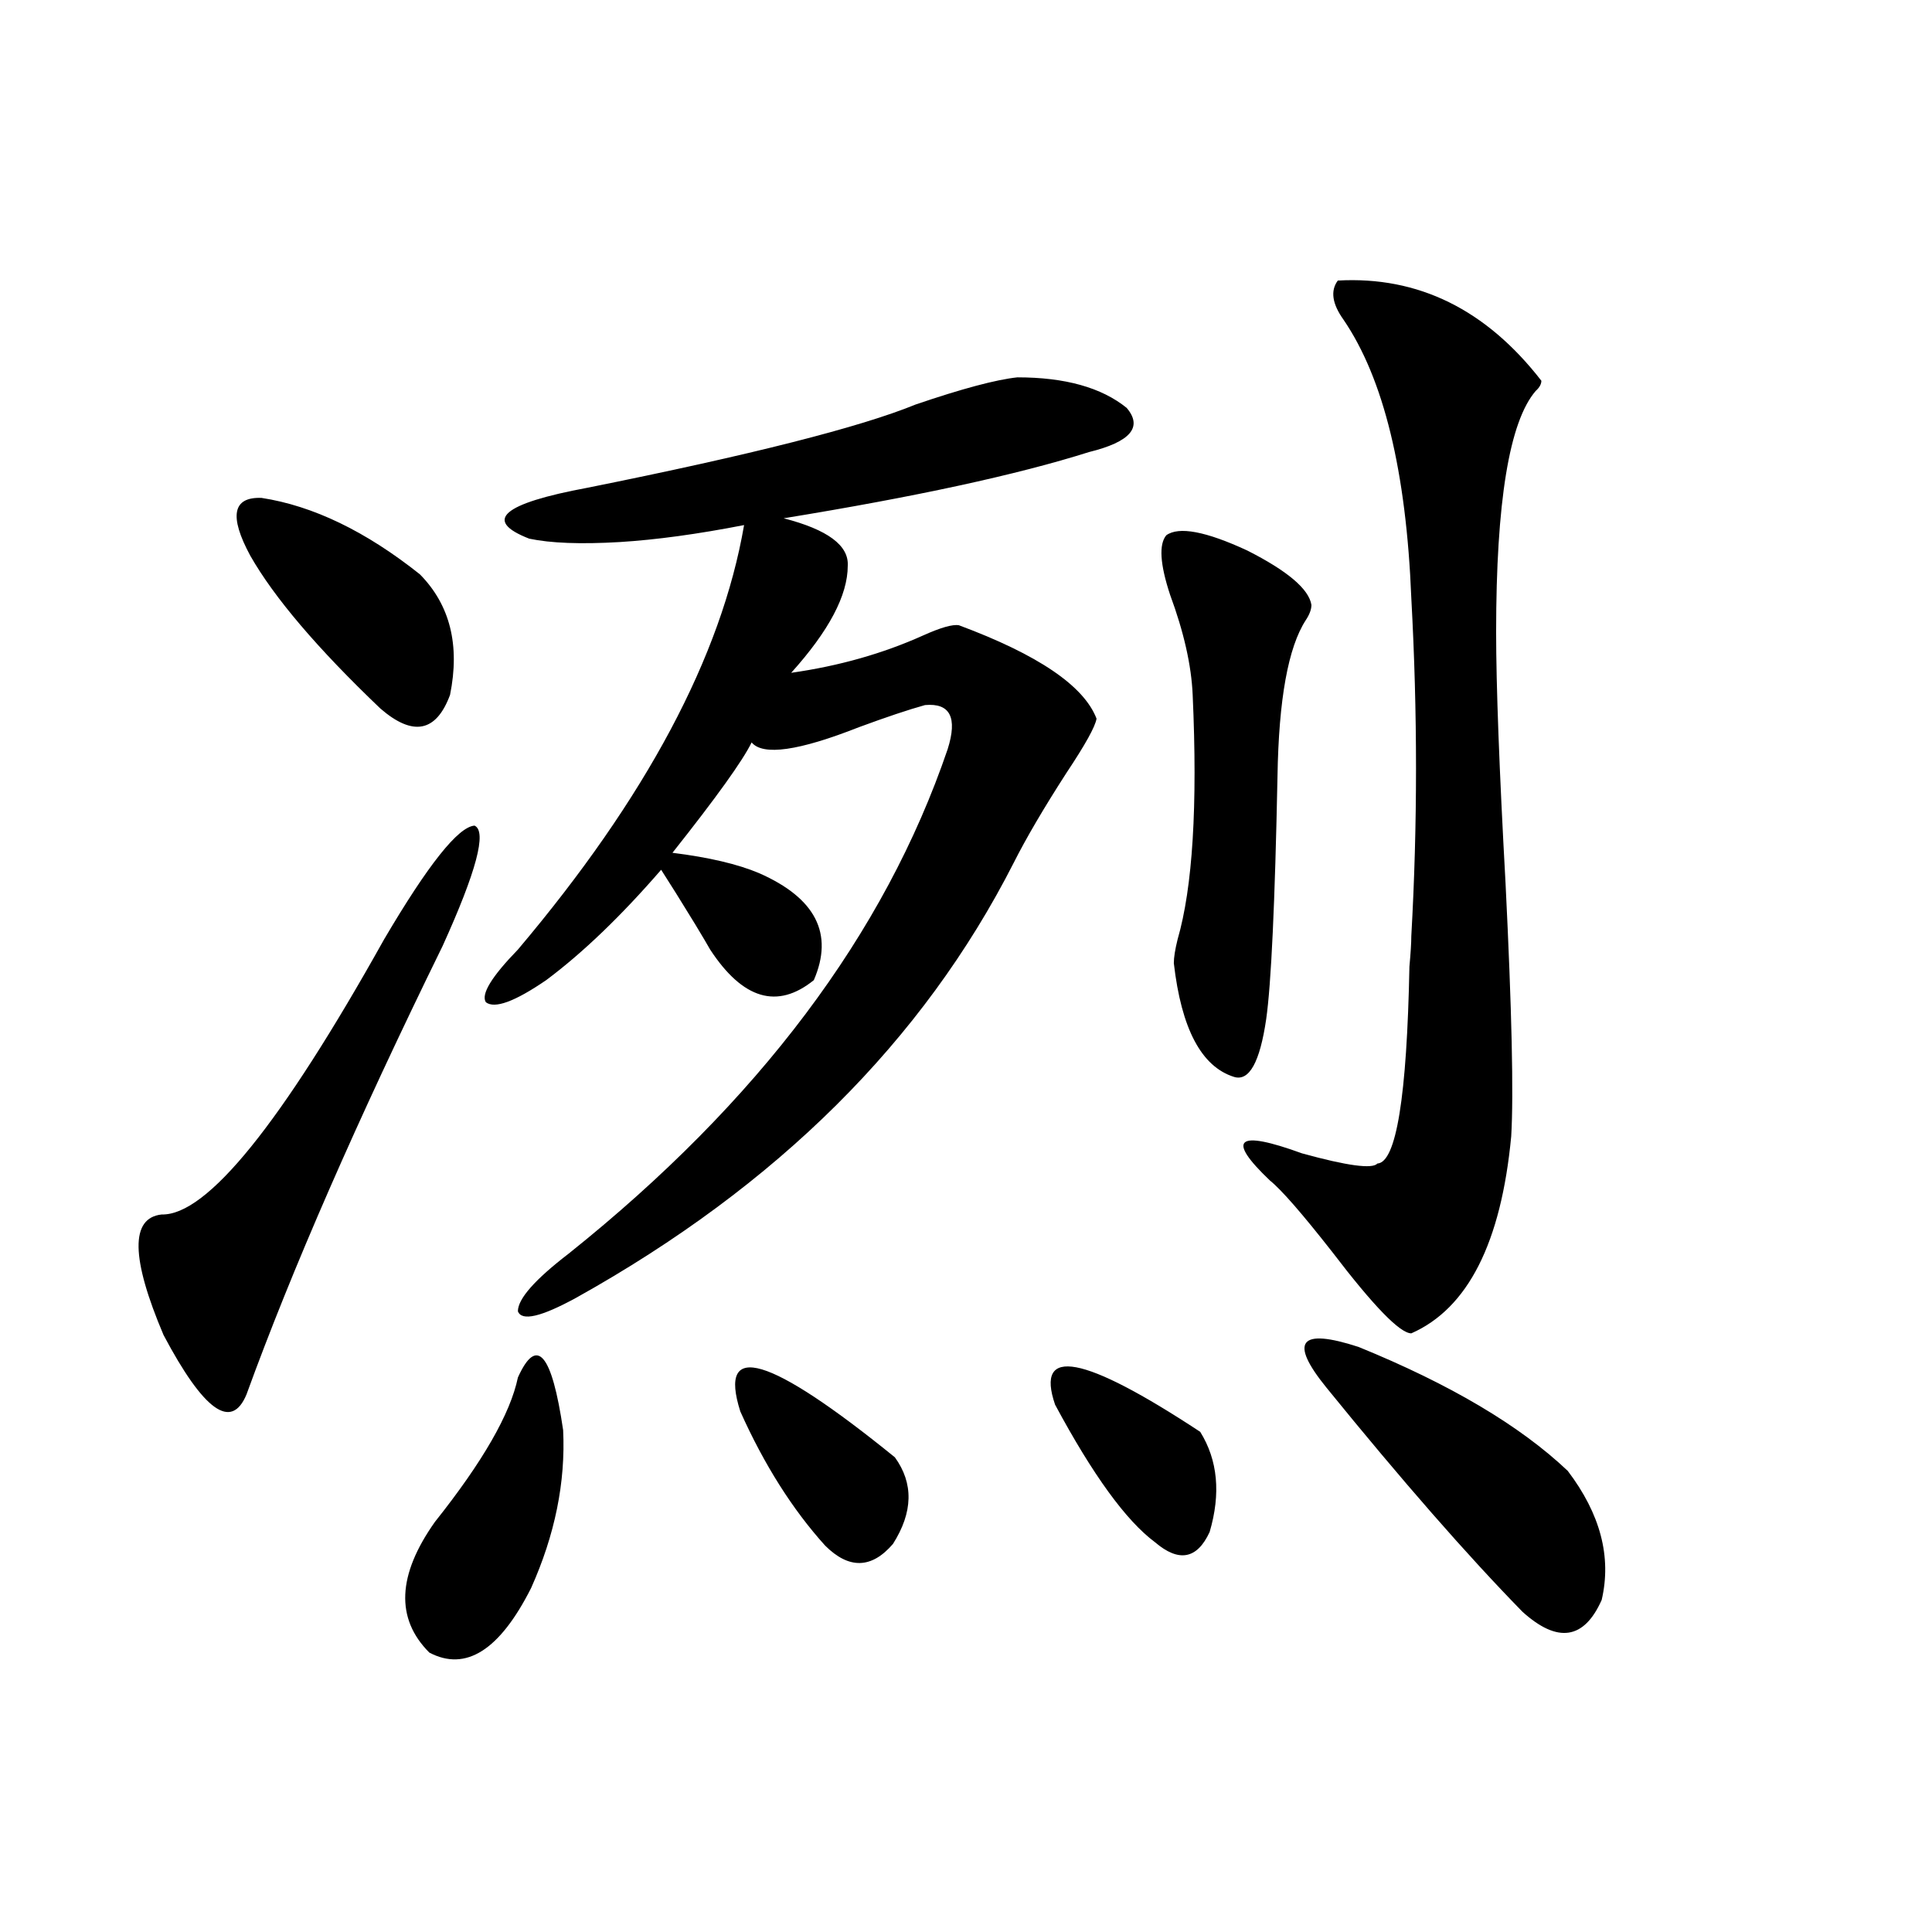 <?xml version="1.0" encoding="utf-8"?>
<!-- Generator: Adobe Illustrator 16.0.0, SVG Export Plug-In . SVG Version: 6.00 Build 0)  -->
<!DOCTYPE svg PUBLIC "-//W3C//DTD SVG 1.1//EN" "http://www.w3.org/Graphics/SVG/1.1/DTD/svg11.dtd">
<svg version="1.1" id="图层_1" xmlns="http://www.w3.org/2000/svg" xmlns:xlink="http://www.w3.org/1999/xlink" x="0px" y="0px"
	 width="1000px" height="1000px" viewBox="0 0 1000 1000" enable-background="new 0 0 1000 1000" xml:space="preserve">
<path d="M229.043,489.746c-44.236,90.239-78.047,167.583-101.461,232.031c-7.805,18.76-22.118,8.501-42.926-30.762
	c-16.92-39.839-17.24-60.645-0.976-62.402c23.414,0.591,61.782-46.87,115.119-142.383c22.759-38.672,38.368-58.296,46.828-58.887
	C252.122,430.283,246.604,451.074,229.043,489.746z M135.387,257.715c26.661,4.106,53.978,17.29,81.949,39.551
	c15.609,15.82,20.808,36.626,15.609,62.402c-7.164,19.336-19.191,21.685-36.097,7.031c-32.529-31.05-54.968-57.417-67.315-79.102
	C118.467,267.095,120.418,257.139,135.387,257.715z M268.066,712.988c9.756-21.67,17.561-12.593,23.414,27.246
	c1.296,26.958-4.237,54.204-16.585,81.738c-16.265,32.218-33.825,43.355-52.682,33.398c-17.561-17.578-16.585-40.127,2.927-67.676
	C249.851,756.646,264.164,731.748,268.066,712.988z M389.039,384.277c-4.558,9.38-18.216,28.428-40.975,57.129
	c18.856,2.349,33.811,5.864,44.877,10.547c29.268,12.896,38.688,31.353,28.292,55.371c-18.871,15.244-36.752,9.971-53.657-15.82
	c-1.311-2.334-3.902-6.729-7.805-13.184c-7.164-11.714-13.018-21.094-17.561-28.125c-20.822,24.033-40.654,43.066-59.511,57.129
	c-16.265,11.138-26.676,14.941-31.219,11.426c-2.606-4.092,2.927-13.184,16.585-27.246c66.34-78.511,105.363-151.748,117.07-219.727
	c-24.069,4.697-45.532,7.622-64.389,8.789c-20.167,1.182-35.776,0.591-46.828-1.758c-24.069-9.365-13.993-18.154,30.243-26.367
	c84.541-16.987,141.125-31.338,169.752-43.066c24.055-8.198,41.615-12.881,52.682-14.063c24.71,0,43.566,5.273,56.584,15.82
	c8.445,9.971,1.951,17.578-19.512,22.852c-37.072,11.729-89.754,23.154-158.045,34.277c22.759,5.864,33.811,14.063,33.17,24.609
	c0,15.244-9.756,33.701-29.268,55.371c24.71-3.516,47.469-9.956,68.291-19.336c9.101-4.092,15.274-5.85,18.536-5.273
	c40.975,15.244,64.709,31.353,71.218,48.34c-0.655,4.106-5.854,13.486-15.609,28.125c-11.707,18.169-20.822,33.701-27.316,46.582
	c-46.828,91.997-122.283,166.992-226.336,225c-18.216,9.971-28.292,12.305-30.243,7.031c0-6.44,8.78-16.396,26.341-29.883
	c98.199-78.511,163.563-165.522,196.093-261.035c5.198-16.396,1.296-24.019-11.707-22.852c-8.46,2.349-19.847,6.152-34.146,11.426
	C413.429,388.672,394.893,391.309,389.039,384.277z M383.186,730.566c-11.707-36.914,14.954-29.004,79.998,23.73
	c9.756,13.486,9.421,28.428-0.976,44.824c-11.066,12.896-22.773,13.184-35.121,0.879
	C410.167,781.255,395.533,758.115,383.186,730.566z M546.108,727.051c-10.411-30.459,14.634-25.776,75.12,14.063
	c9.101,14.653,10.731,31.943,4.878,51.855c-6.509,14.063-15.944,15.82-28.292,5.273C582.846,787.119,565.62,763.389,546.108,727.051
	z M603.668,277.051c6.494-4.683,20.487-2.046,41.95,7.91c20.808,10.547,31.859,19.927,33.17,28.125c0,2.349-0.976,4.985-2.927,7.91
	c-9.115,14.063-13.993,41.021-14.634,80.859c-1.311,65.63-3.262,107.529-5.854,125.684c-3.262,22.275-8.78,32.231-16.585,29.883
	c-16.92-5.273-27.316-24.897-31.219-58.887c0-2.925,0.641-7.031,1.951-12.305c7.805-26.943,10.396-69.131,7.805-126.563
	c-0.655-15.229-4.558-32.52-11.707-51.855C600.406,291.992,599.766,281.748,603.668,277.051z M692.446,145.215
	c41.615-2.334,76.736,14.941,105.363,51.855c0,1.758-0.976,3.516-2.927,5.273c-13.658,15.82-20.487,57.432-20.487,124.805
	c0,27.549,1.616,70.903,4.878,130.078c3.247,65.63,4.223,109.287,2.927,130.957c-5.213,55.083-22.438,89.072-51.706,101.953
	c-5.854,0-19.512-14.063-40.975-42.188c-15.609-19.912-26.341-32.217-32.194-36.914c-22.773-21.67-17.24-26.367,16.585-14.063
	c23.414,6.455,36.417,8.213,39.023,5.273c9.756-0.576,15.274-34.565,16.585-101.953c0.641-7.031,0.976-12.305,0.976-15.82
	c3.247-57.417,3.247-115.713,0-174.902c-2.606-65.615-14.313-113.667-35.121-144.141
	C689.52,157.231,688.544,150.488,692.446,145.215z M686.593,718.262c-19.512-24.019-13.993-31.05,16.585-21.094
	c47.469,19.336,83.565,40.732,108.29,64.16c16.905,22.275,22.759,44.536,17.561,66.797c-9.115,20.504-22.773,22.55-40.975,6.152
	C759.427,804.985,725.616,766.313,686.593,718.262z"/>
</svg>
